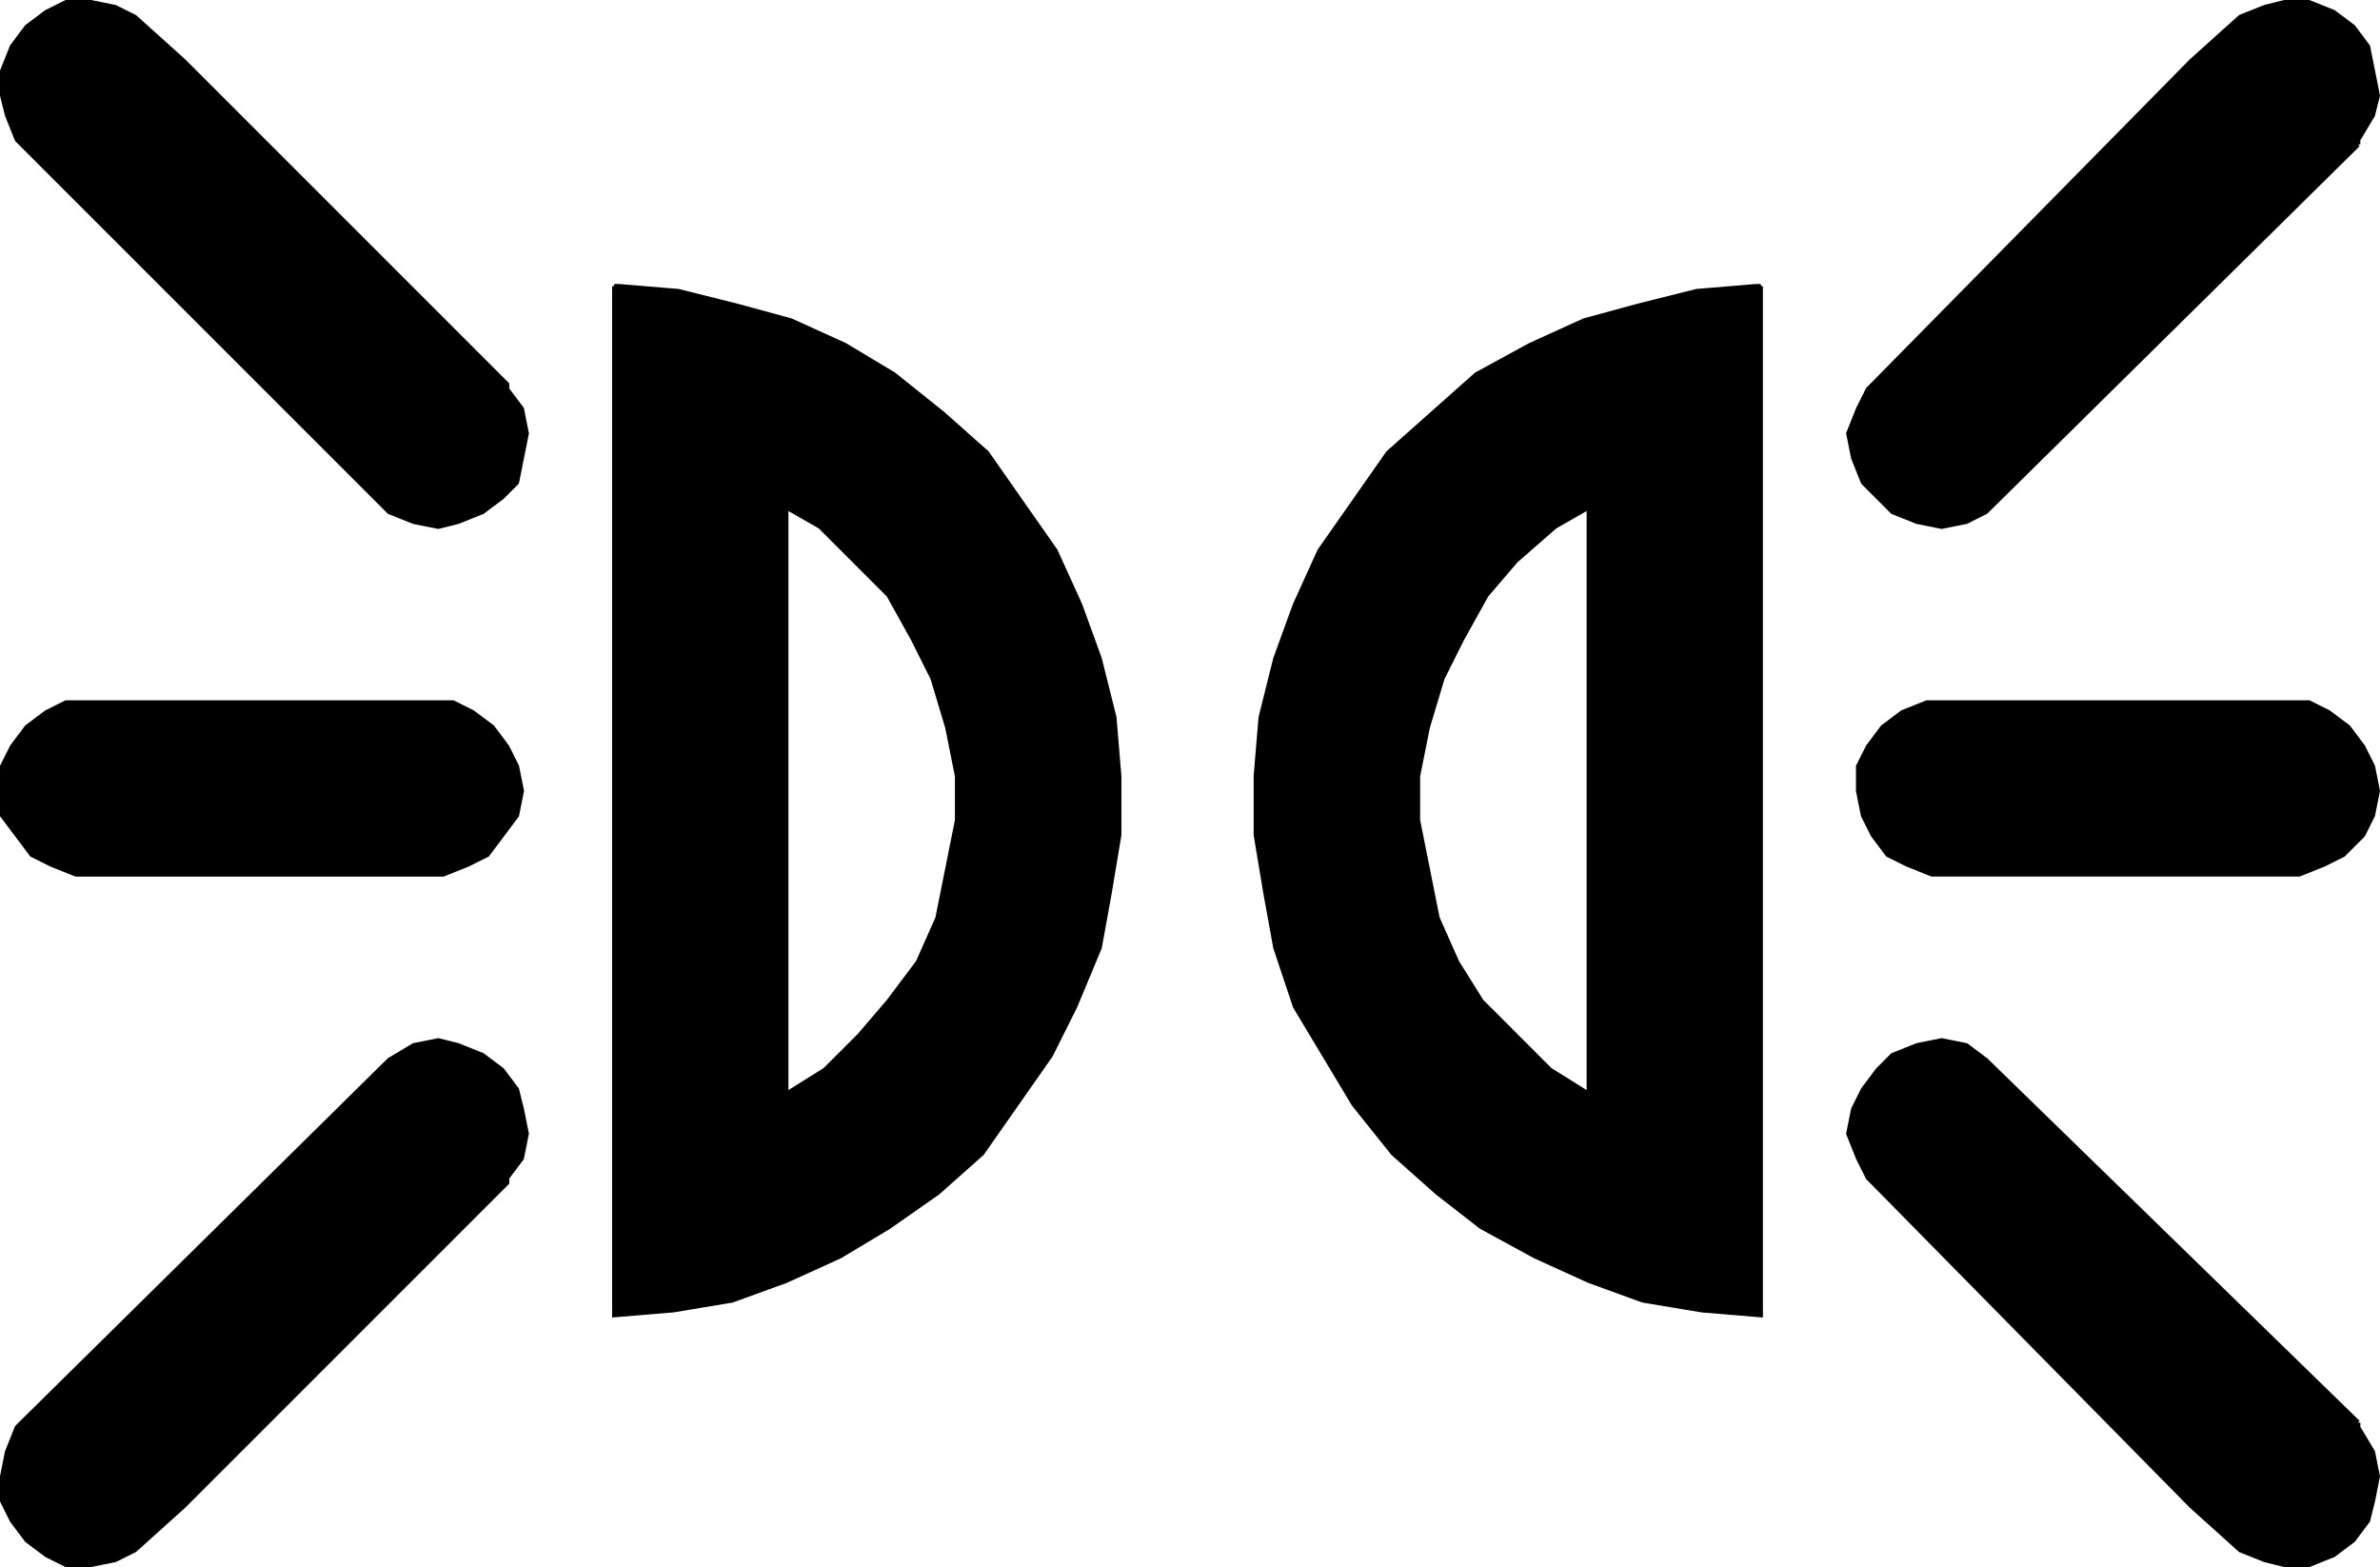 <svg xmlns="http://www.w3.org/2000/svg" width="486.012" height="320" version="1.2"><path fill-rule="evenodd" stroke="#000" stroke-miterlimit="2" d="M160.5 103.5v120l8-5 7-7 6-7 6-8 4-9 2-10 2-10v-9l-2-10-3-10-4-8-5-9-7-7-7-7-7-4-35-45v210l12-1 12-2 11-4 11-5 10-6 10-7 9-8 7-10 7-10 5-10 5-12 2-11 2-12v-12l-1-12-3-12-4-11-5-11-7-10-7-10-9-8-10-8-10-6-11-5-11-3-12-3-12-1h-1l35 45m164 0v120l-8-5-7-7-7-7-5-8-4-9-2-10-2-10v-9l2-10 3-10 4-8 5-9 6-7 8-7 7-4 35-45v210l-12-1-12-2-11-4-11-5-11-6-9-7-9-8-8-10-6-10-6-10-4-12-2-11-2-12v-12l1-12 3-12 4-11 5-11 7-10 7-10 9-8 9-8 11-6 11-5 11-3 12-3 12-1h1l-35 45m70 40h-1l-5 2-4 3-3 4-2 4v5l1 5 2 4 3 4 4 2 5 2h75l5-2 4-2 4-4 2-4 1-5-1-5-2-4-3-4-4-3-4-2h-77m87-114v-1l3-5 1-4-1-5-1-5-3-4-4-3-5-2h-5l-4 1-5 2-10 9-65 66-1 1-2 4-2 5 1 5 2 5 3 3 3 3 5 2 5 1 5-1 4-2 76-75m0 261v1l3 5 1 5-1 5-1 4-3 4-4 3-5 2h-5l-4-1-5-2-10-9-65-66-1-1-2-4-2-5 1-5 2-4 3-4 3-3 5-2 5-1 5 1 4 3 76 74m-391-147h2l4 2 4 3 3 4 2 4 1 5-1 5-3 4-3 4-4 2-5 2h-75l-5-2-4-2-3-4-3-4v-10l2-4 3-4 4-3 4-2h77m-86-114-1-1-2-5-1-4v-5l2-5 3-4 4-3 4-2h5l5 1 4 2 10 9 66 66v1l3 4 1 5-1 5-1 5-3 3-4 3-5 2-4 1-5-1-5-2-75-75m0 261-1 1-2 5-1 5v5l2 4 3 4 4 3 4 2h5l5-1 4-2 10-9 66-66v-1l3-4 1-5-1-5-1-4-3-4-4-3-5-2-4-1-5 1-5 3-75 74" font-family="'Sans Serif'" font-size="12.5" font-weight="400" vector-effect="non-scaling-stroke"/></svg>
